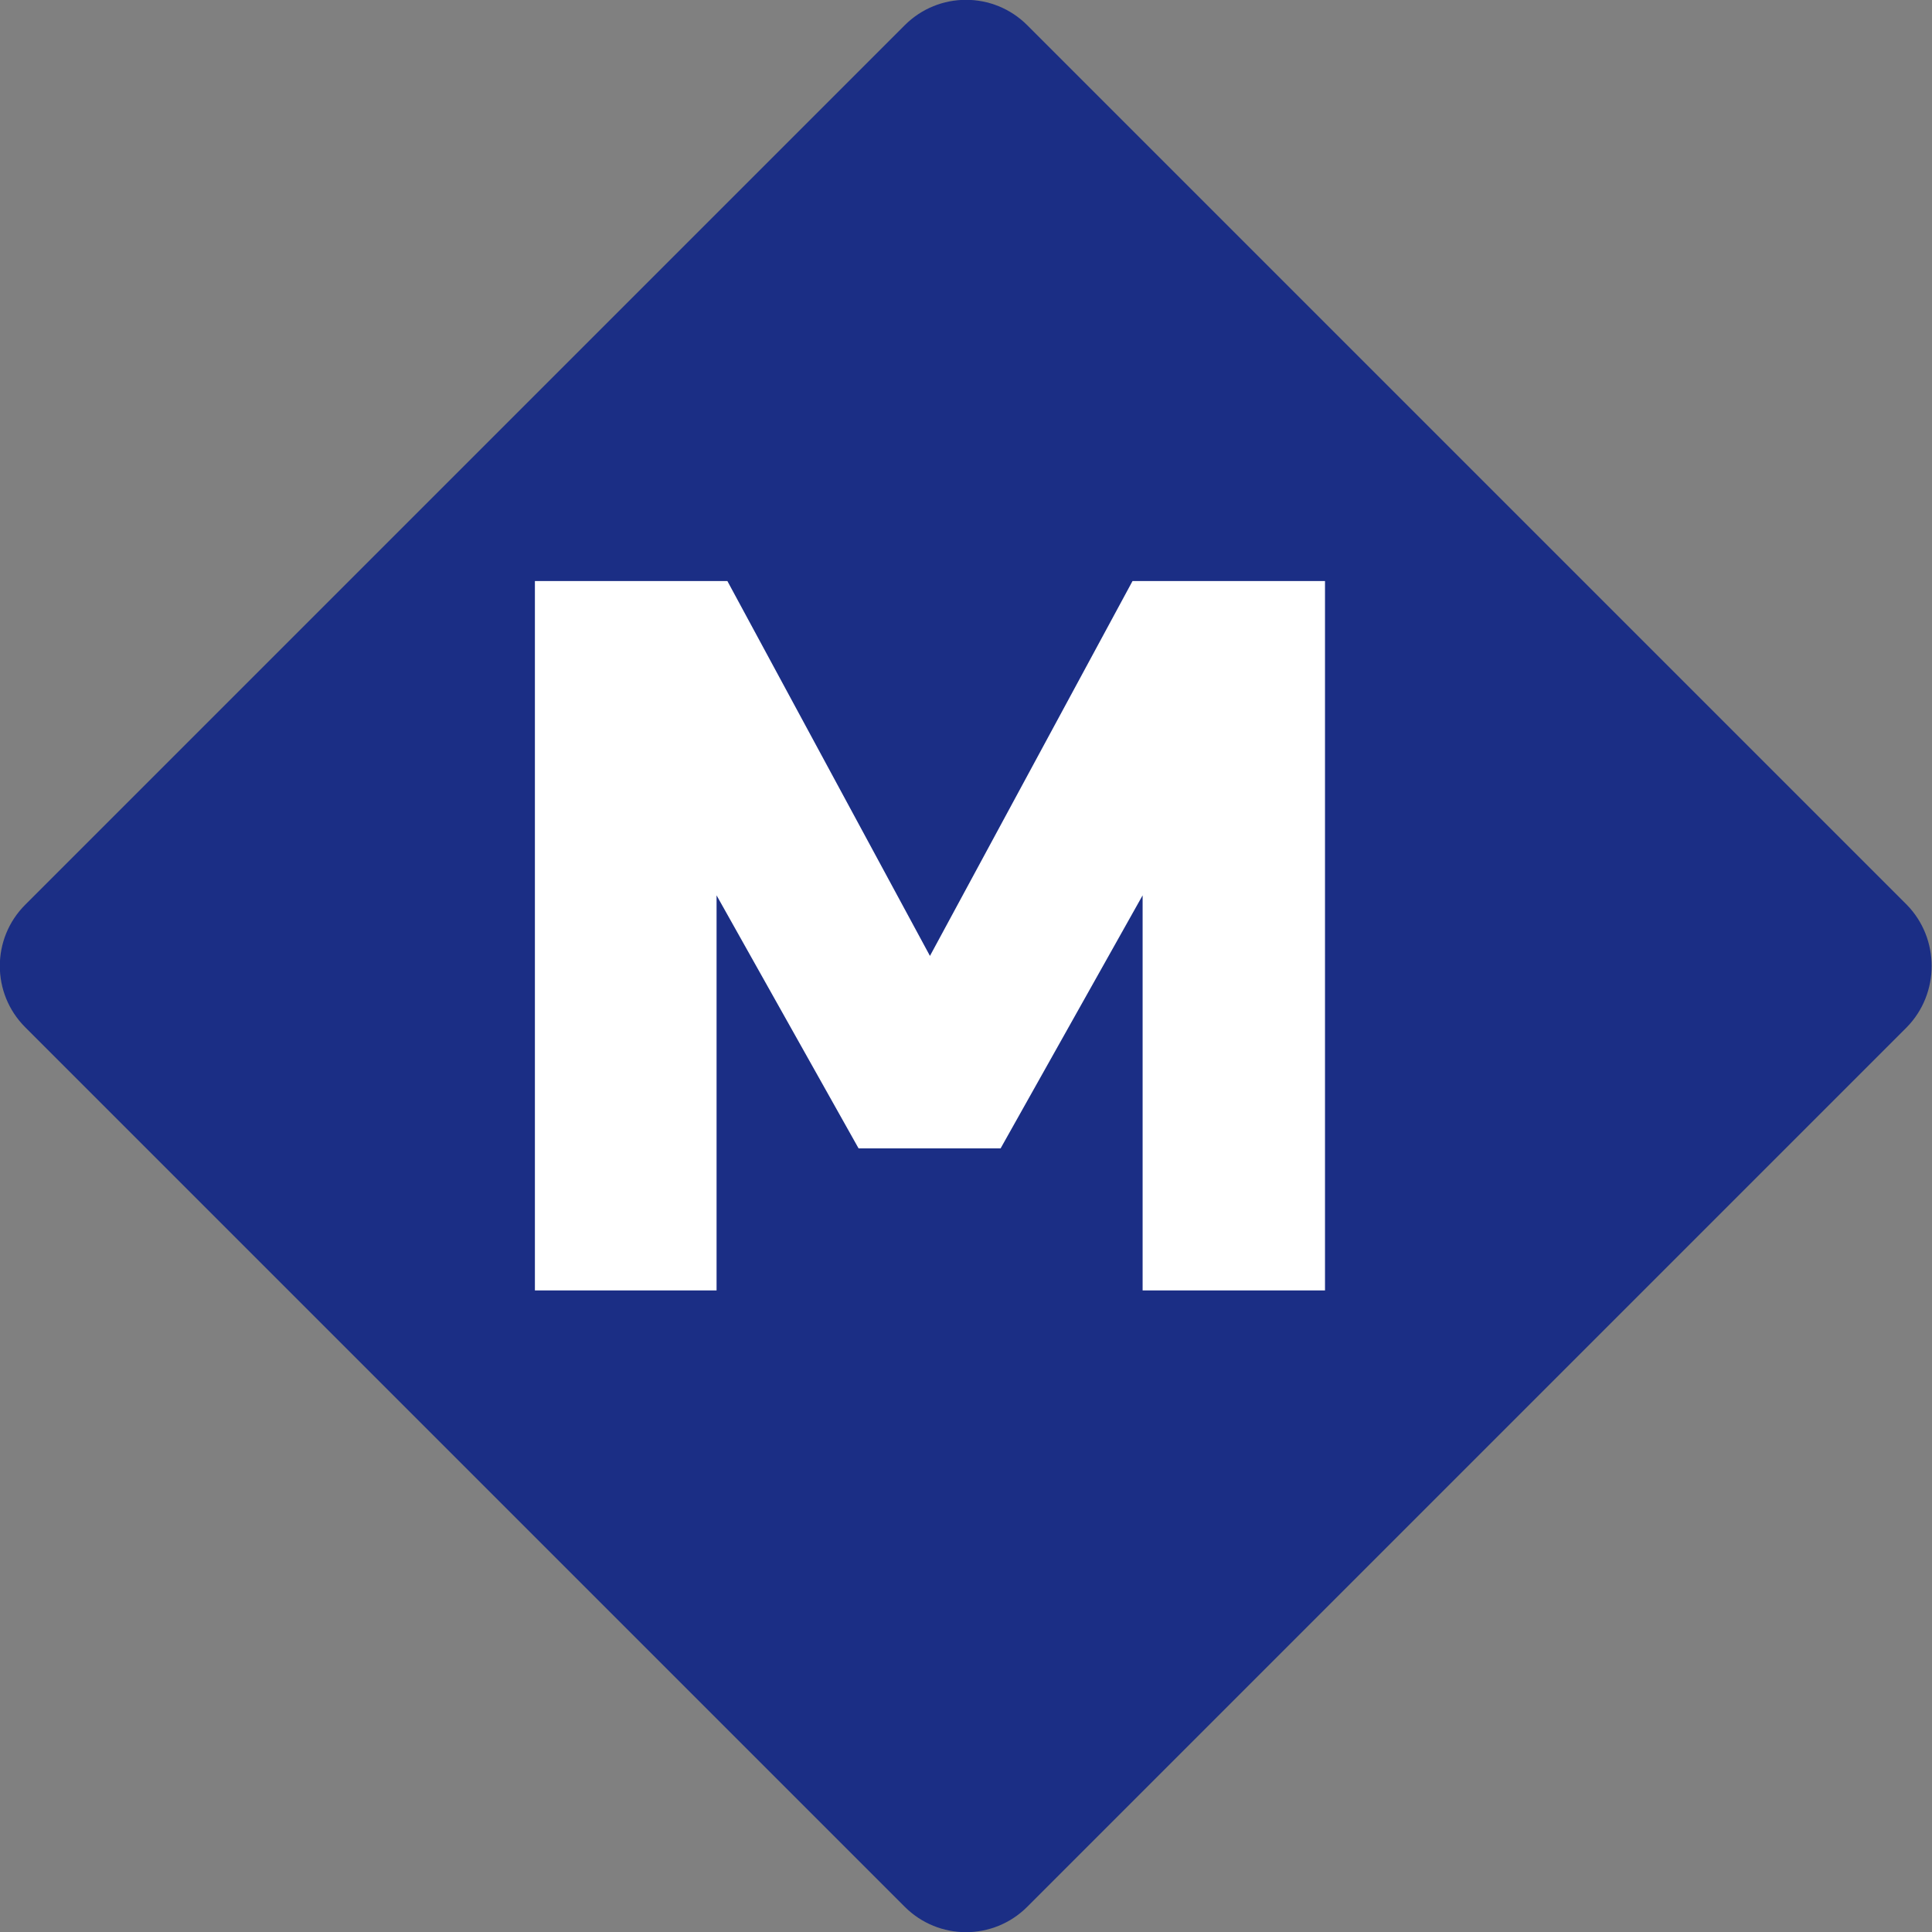 <?xml version="1.0" encoding="utf-8"?>
<!-- Generator: Adobe Illustrator 21.0.0, SVG Export Plug-In . SVG Version: 6.00 Build 0)  -->
<svg version="1.1" id="Layer_1" xmlns="http://www.w3.org/2000/svg" xmlns:xlink="http://www.w3.org/1999/xlink" x="0px" y="0px"
	 viewBox="0 0 268 268" style="enable-background:new 0 0 268 268;" xml:space="preserve">
<rect x="0" y="0" width="268" height="268" fill="#808080" stroke="none"/>
<style type="text/css">
	.st0{fill:#1B2E85;}
	.st1{fill:#FFFFFF;}
</style>
<g>
	<path class="st0" d="M264.5,142.5l-122,122c-4.7,4.7-12.3,4.7-17,0l-122-122c-4.7-4.7-4.7-12.3,0-17l122-122c4.7-4.7,12.3-4.7,17,0
		l122,122C269.1,130.2,269.1,137.8,264.5,142.5z"/>
</g>
<g>
	<path class="st1" d="M158.5,124.2l-19.7,35.1h-19.7l-19.7-35.1V179H74.2V80.6h26.7l28.1,52l28.1-52h26.7V179h-25.3V124.2z"/>
</g>
</svg>

